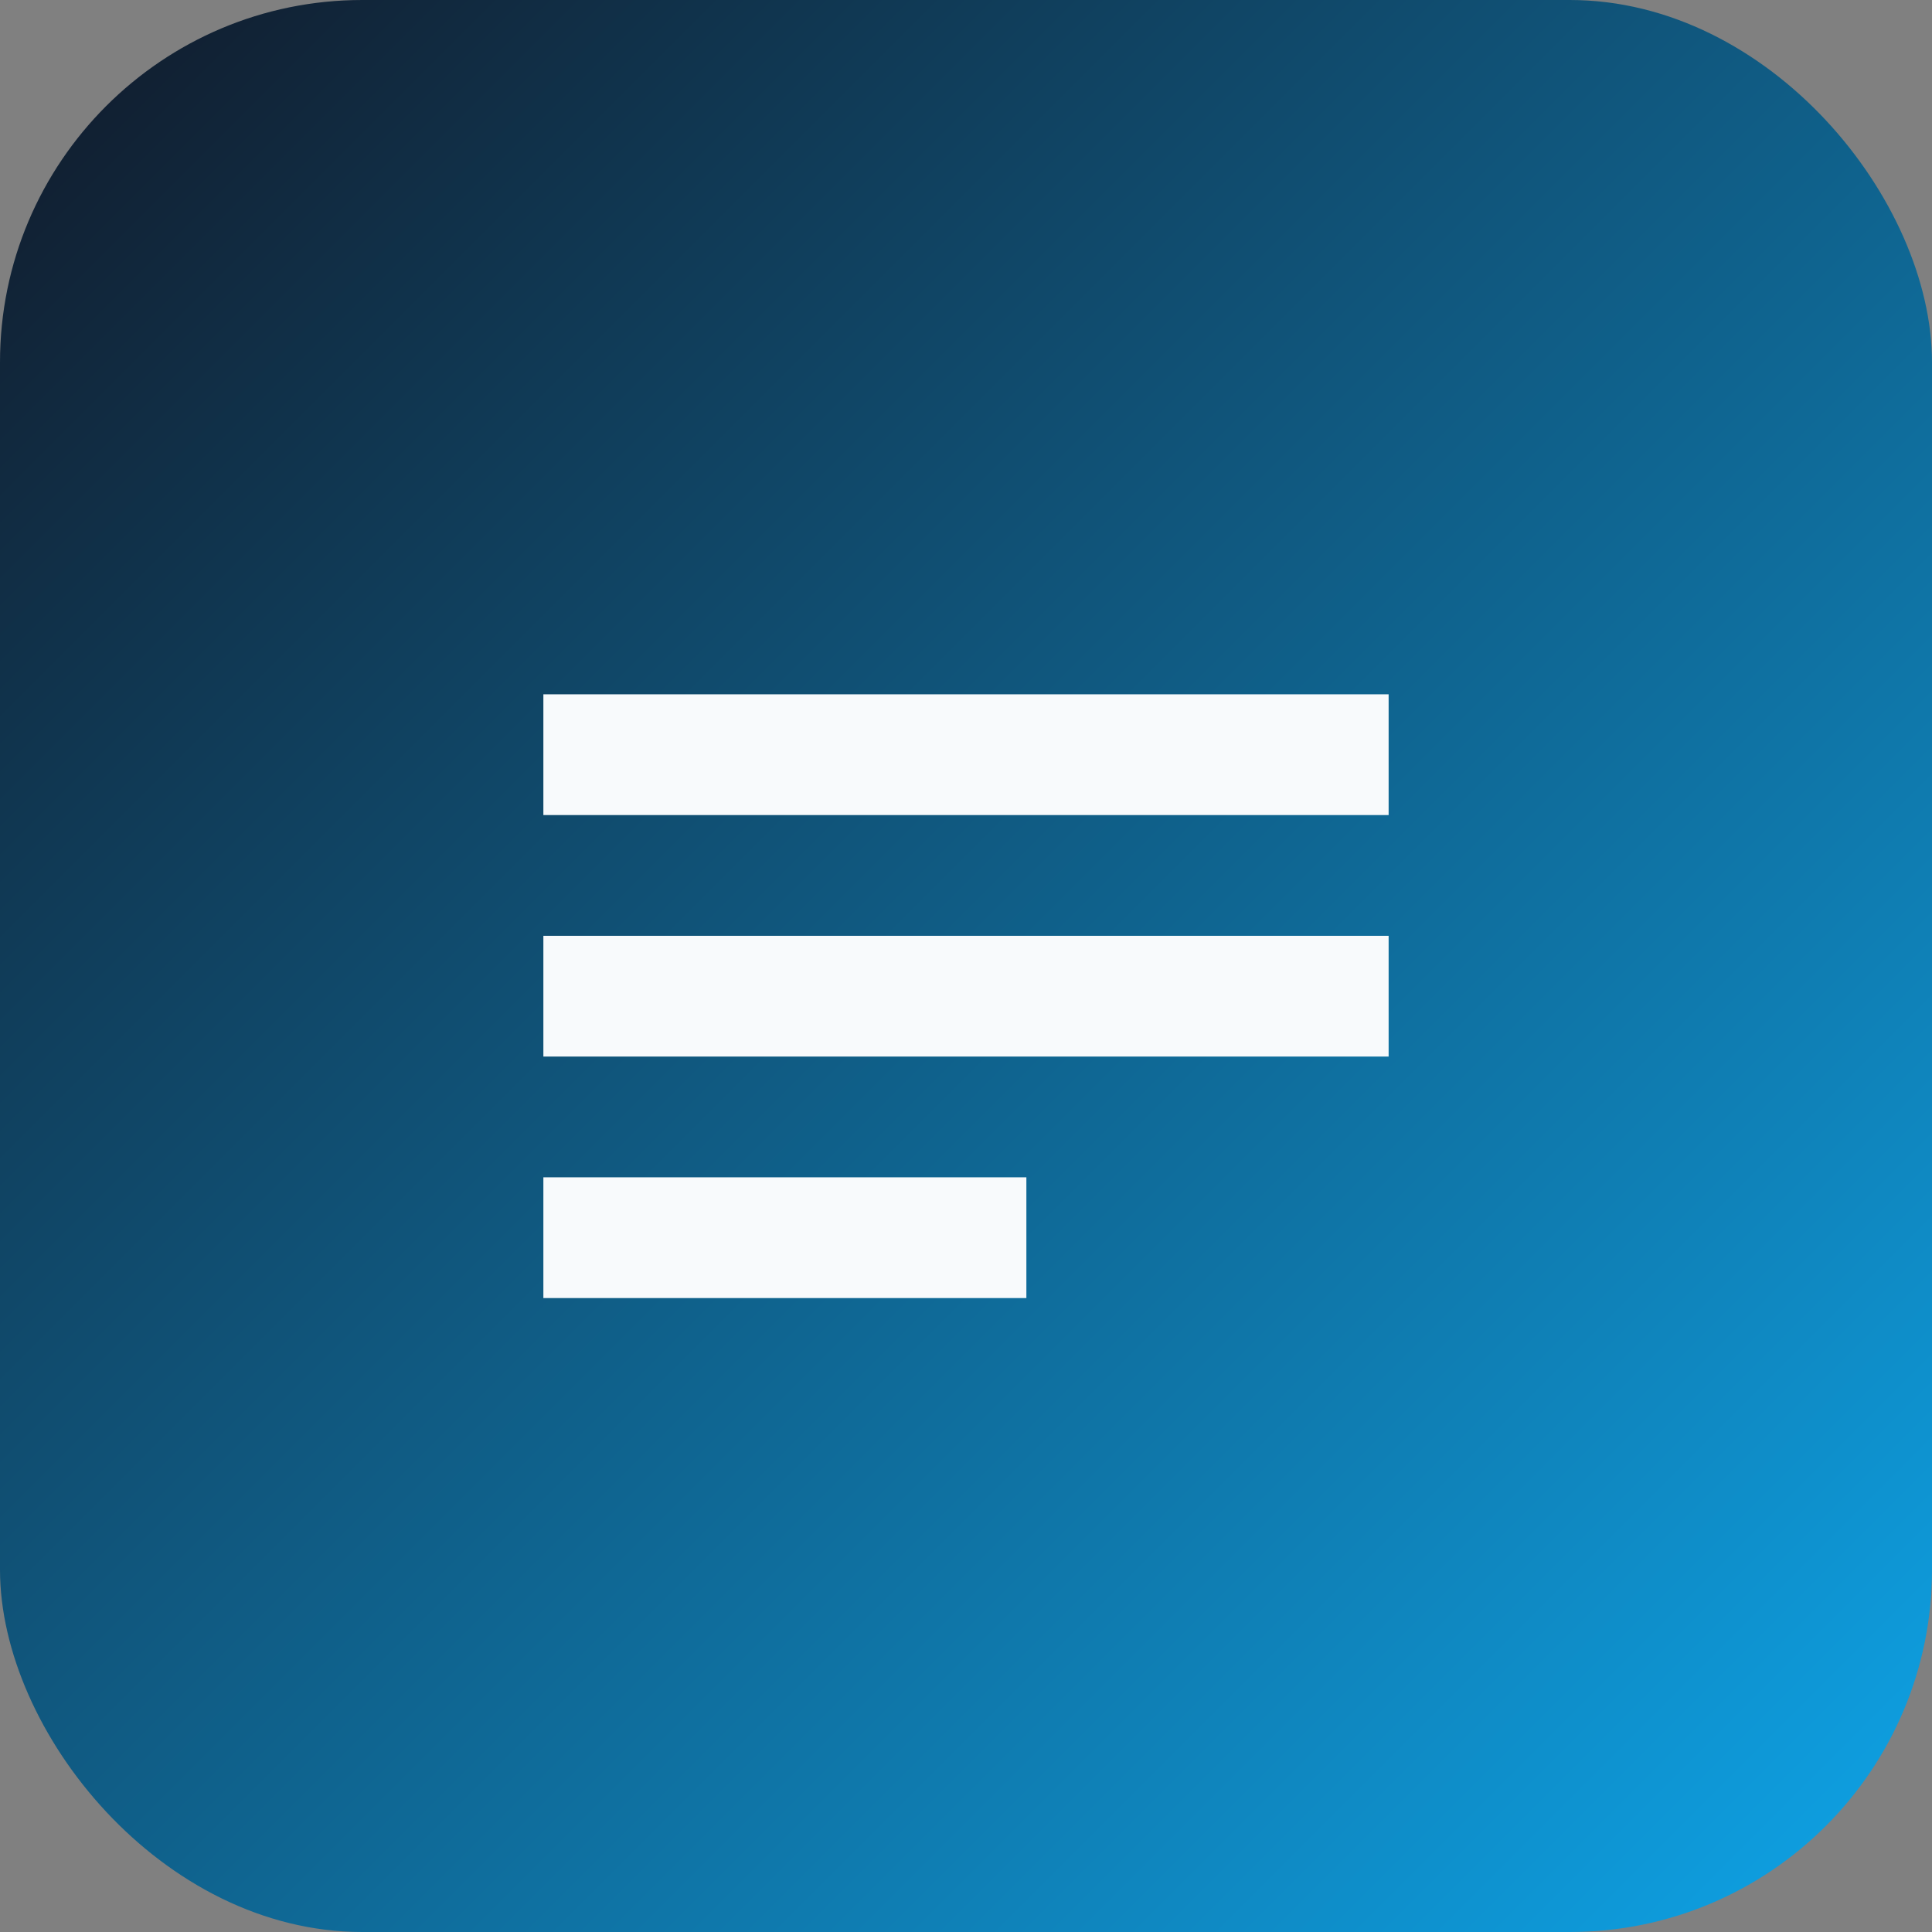 <svg xmlns="http://www.w3.org/2000/svg" width="256" height="256" viewBox="0 0 256 256">
  <rect x="0" y="0" width="256" height="256" fill="#808080" stroke="none"/>
  <defs>
    <linearGradient id="g" x1="0" y1="0" x2="1" y2="1">
      <stop offset="0%" stop-color="#111827"/>
      <stop offset="100%" stop-color="#0EA5E9"/>
    </linearGradient>
  </defs>
  <rect width="256" height="256" rx="48" fill="url(#g)"/>
  <g fill="#F8FAFC">
    <path d="M72 92h112v16H72zM72 124h112v16H72zM72 156h64v16H72z"/>
  </g>
</svg>
